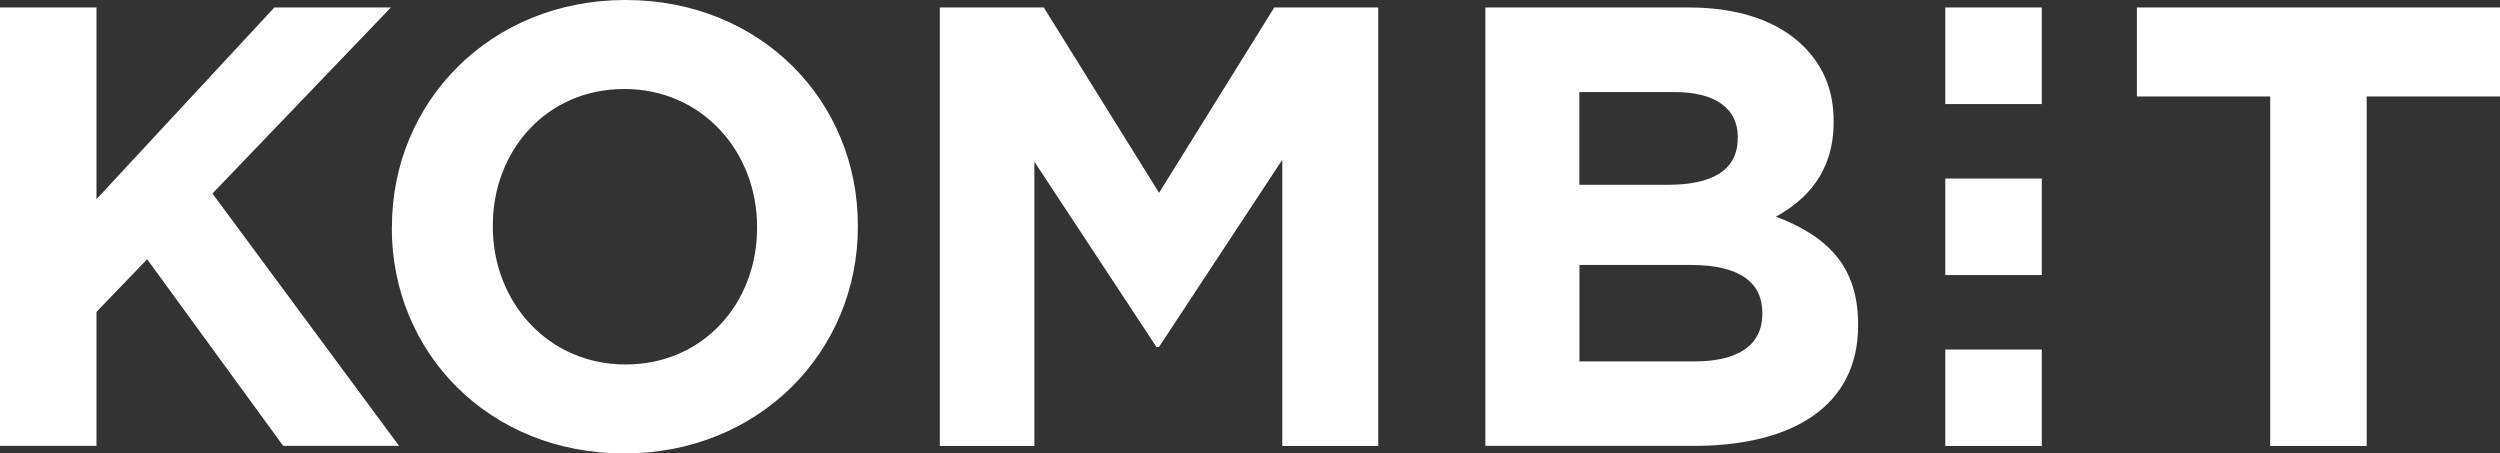<svg height="40" viewBox="0 0 220.52 40" width="220.52" xmlns="http://www.w3.org/2000/svg"><rect x="0" y="0" width="220.52" height="40" fill="#333333" stroke="none"/><path d="m0 .66h8.51v16.91l15.69-16.91h10.28l-15.74 16.41 16.46 22.26h-10.22l-12-16.46-4.47 4.64v11.82h-8.51zm34.57 19.45v-.11c0-11 8.67-20 20.6-20s20.5 8.89 20.5 19.89v.11c0 10.99-8.67 20-20.61 20s-20.5-8.9-20.5-19.89zm32.21 0v-.11c0-6.63-4.86-12.15-11.71-12.15s-11.6 5.42-11.6 12.04v.11c0 6.63 4.86 12.15 11.71 12.15s11.6-5.41 11.6-12.04zm16.12-19.45h9.17l10.17 16.35 10.16-16.35h9.17v38.68h-8.46v-25.25l-10.88 16.52h-.22l-10.77-16.35v25.08h-8.34zm48.12 0h17.96c4.42 0 7.9 1.22 10.11 3.43 1.77 1.77 2.65 3.92 2.65 6.57v.11c0 4.36-2.32 6.8-5.08 8.34 4.47 1.71 7.24 4.31 7.24 9.5v.11c0 7.07-5.75 10.61-14.48 10.61h-18.4zm22.27 11.44c0-2.54-1.99-3.98-5.58-3.98h-8.4v8.18h7.84c3.76 0 6.13-1.22 6.13-4.09v-.11zm-4.14 11.27h-9.83v8.51h10.11c3.76 0 6.02-1.33 6.02-4.2v-.11c0-2.6-1.93-4.2-6.3-4.2zm51.11-14.86h-11.77v-7.85h32.04v7.85h-11.77v30.83h-8.51v-30.83zm-28.67 30.83h8.51v-8.51h-8.51zm0-30.16h8.51v-8.52h-8.51v8.51zm0 15.08h8.51v-8.51h-8.51z" fill="#fff"/></svg>